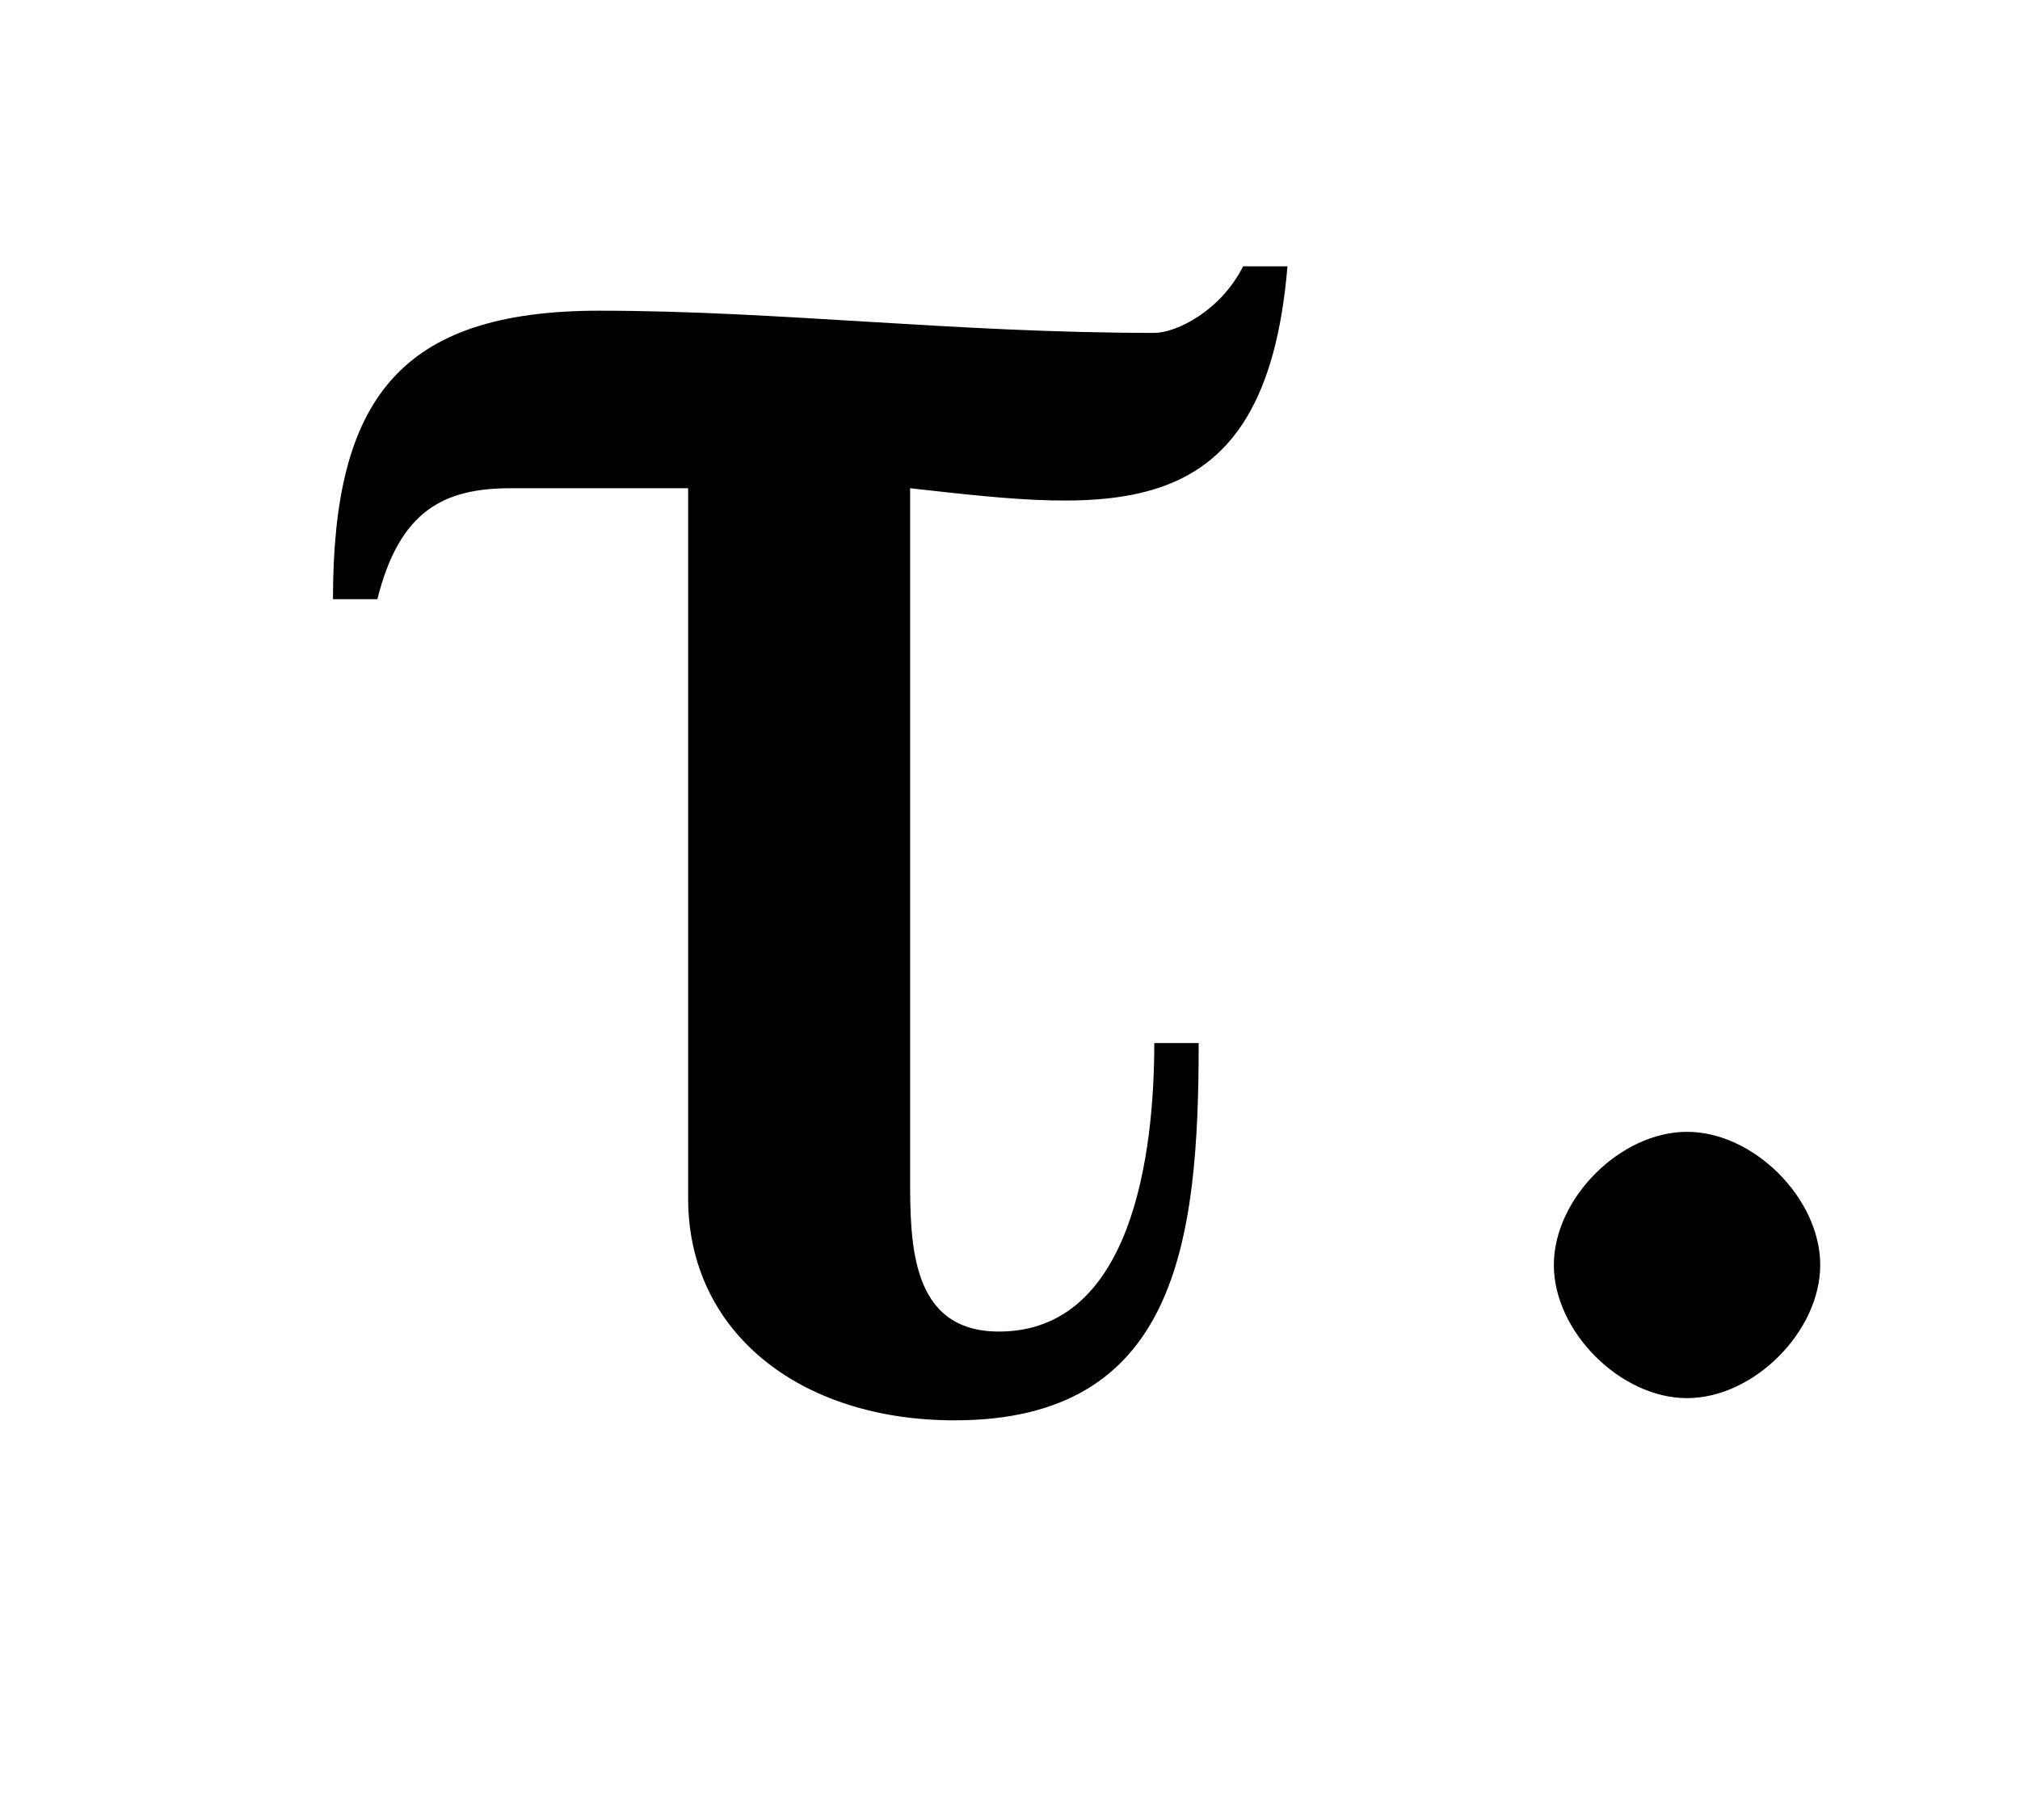 <?xml version='1.0' encoding='UTF-8'?>
<!---1.8-->
<svg version='1.1' xmlns='http://www.w3.org/2000/svg' xmlns:xlink='http://www.w3.org/1999/xlink' width='9.1pt' height='8.2pt' viewBox='232.1 76.0 9.1 8.2'>
<defs>
<path id='g8-58' d='M2.1-.6C2.1-.9 1.8-1.2 1.5-1.2S.9-.9 .9-.6S1.2 0 1.5 0S2.1-.3 2.1-.6Z'/>
<path id='g0-28' d='M4.4-5.1H4.2C4.1-4.9 3.9-4.8 3.8-4.8C2.9-4.8 2.1-4.9 1.3-4.9C.4-4.9 .1-4.5 .1-3.6H.3C.4-4 .6-4.1 .9-4.1C1.2-4.1 1.5-4.1 1.7-4.1V-.9C1.7-.3 2.2 .1 2.9 .1C3.9 .1 4-.7 4-1.6H3.8C3.8-1.1 3.7-.3 3.1-.3C2.7-.3 2.7-.7 2.7-1V-4.1C3.6-4 4.3-3.9 4.4-5.1Z'/>
<path id='g2-0' d='M7.2-2.5C7.3-2.5 7.5-2.5 7.5-2.7S7.3-2.9 7.2-2.9H1.3C1.1-2.9 .9-2.9 .9-2.7S1.1-2.5 1.3-2.5H7.2Z'/>
</defs>
<g id='page1'>

<use x='233.5' y='82.3' xlink:href='#g0-28'/>
<use x='238.2' y='82.3' xlink:href='#g8-58'/>
</g>
</svg>
